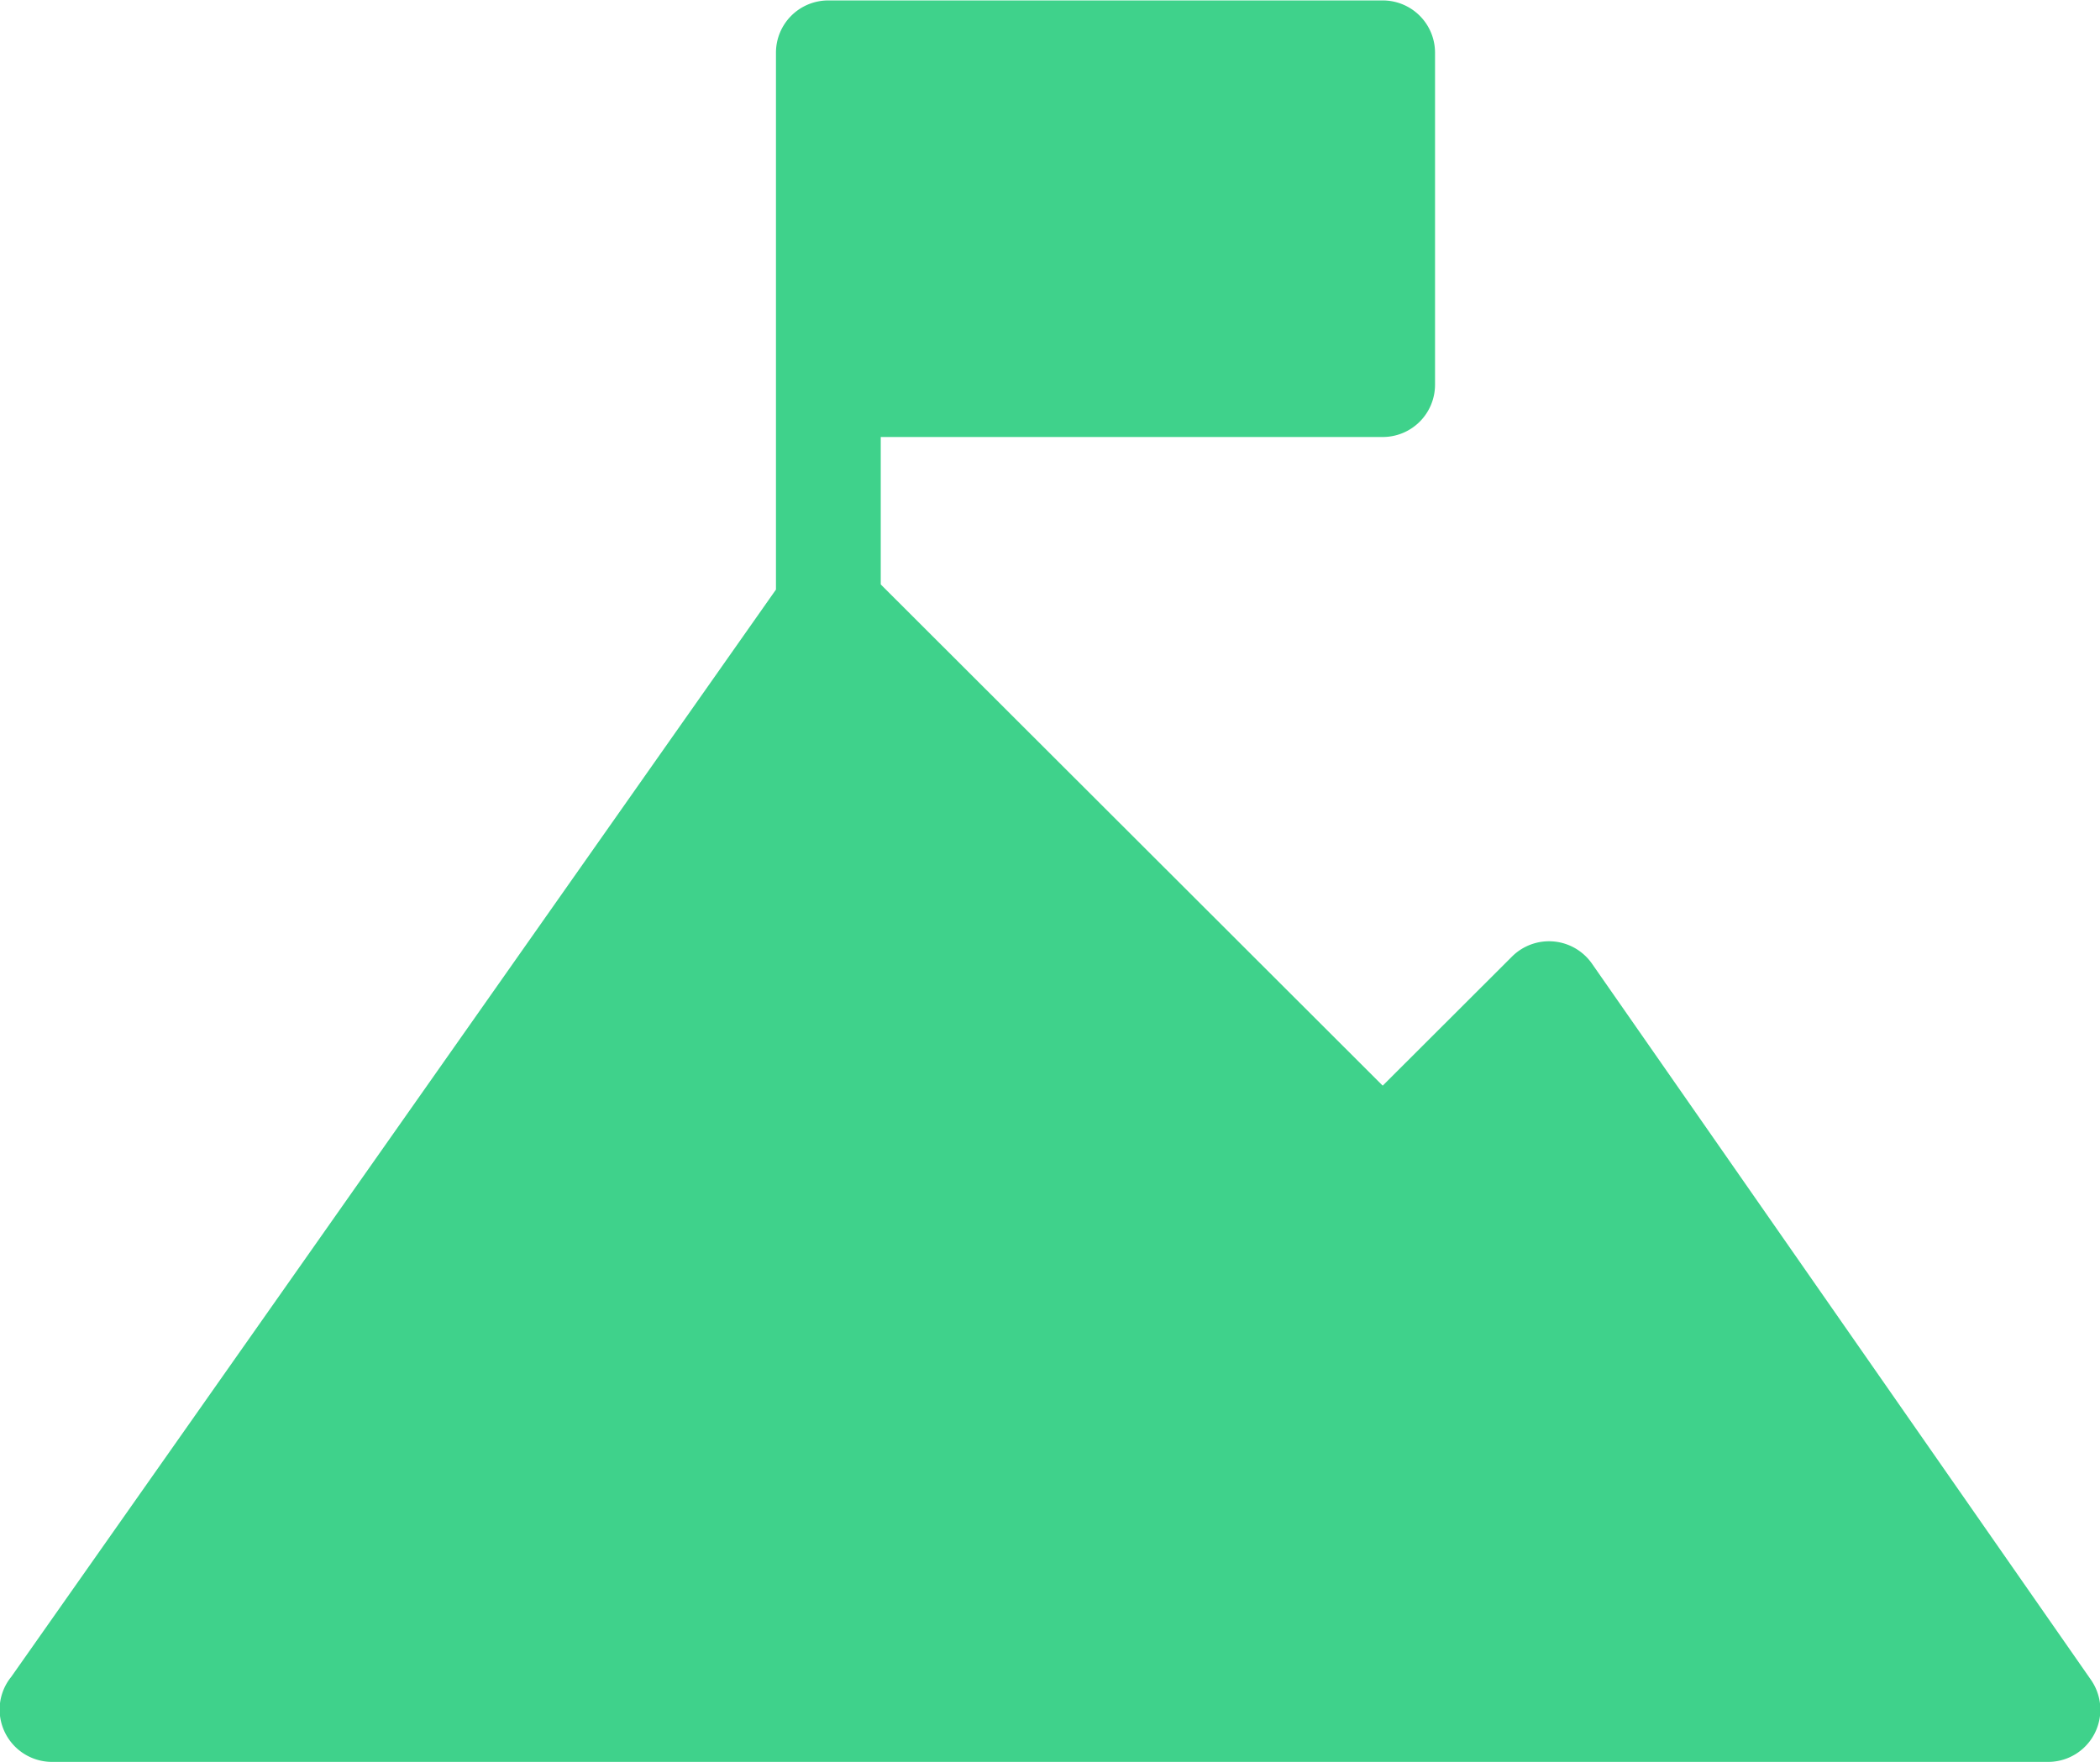 <svg xmlns="http://www.w3.org/2000/svg" width="66.938" height="56.184" viewBox="0 0 66.938 56.184">
<defs>
    <style>
      .cls-1 {
        fill: #3fd28b;
        fill-rule: evenodd;
      }
    </style>
  </defs>
  <path class="cls-1" d="M797.765,947.585a1.666,1.666,0,0,1,1.668-1.665h17.672a1.666,1.666,0,0,1,1.668,1.665v10.588a1.667,1.667,0,0,1-1.668,1.665h-16v4.7l16,15.98,4.122-4.116a1.67,1.67,0,0,1,2.549.227l15.905,22.832a1.664,1.664,0,0,1-1.37,2.616H774.687a1.671,1.671,0,0,1-1.668-1.67,1.653,1.653,0,0,1,.37-1.041l24.376-34.664v-17.12Z" transform="translate(-773.031 -945.906)"/>
</svg>
